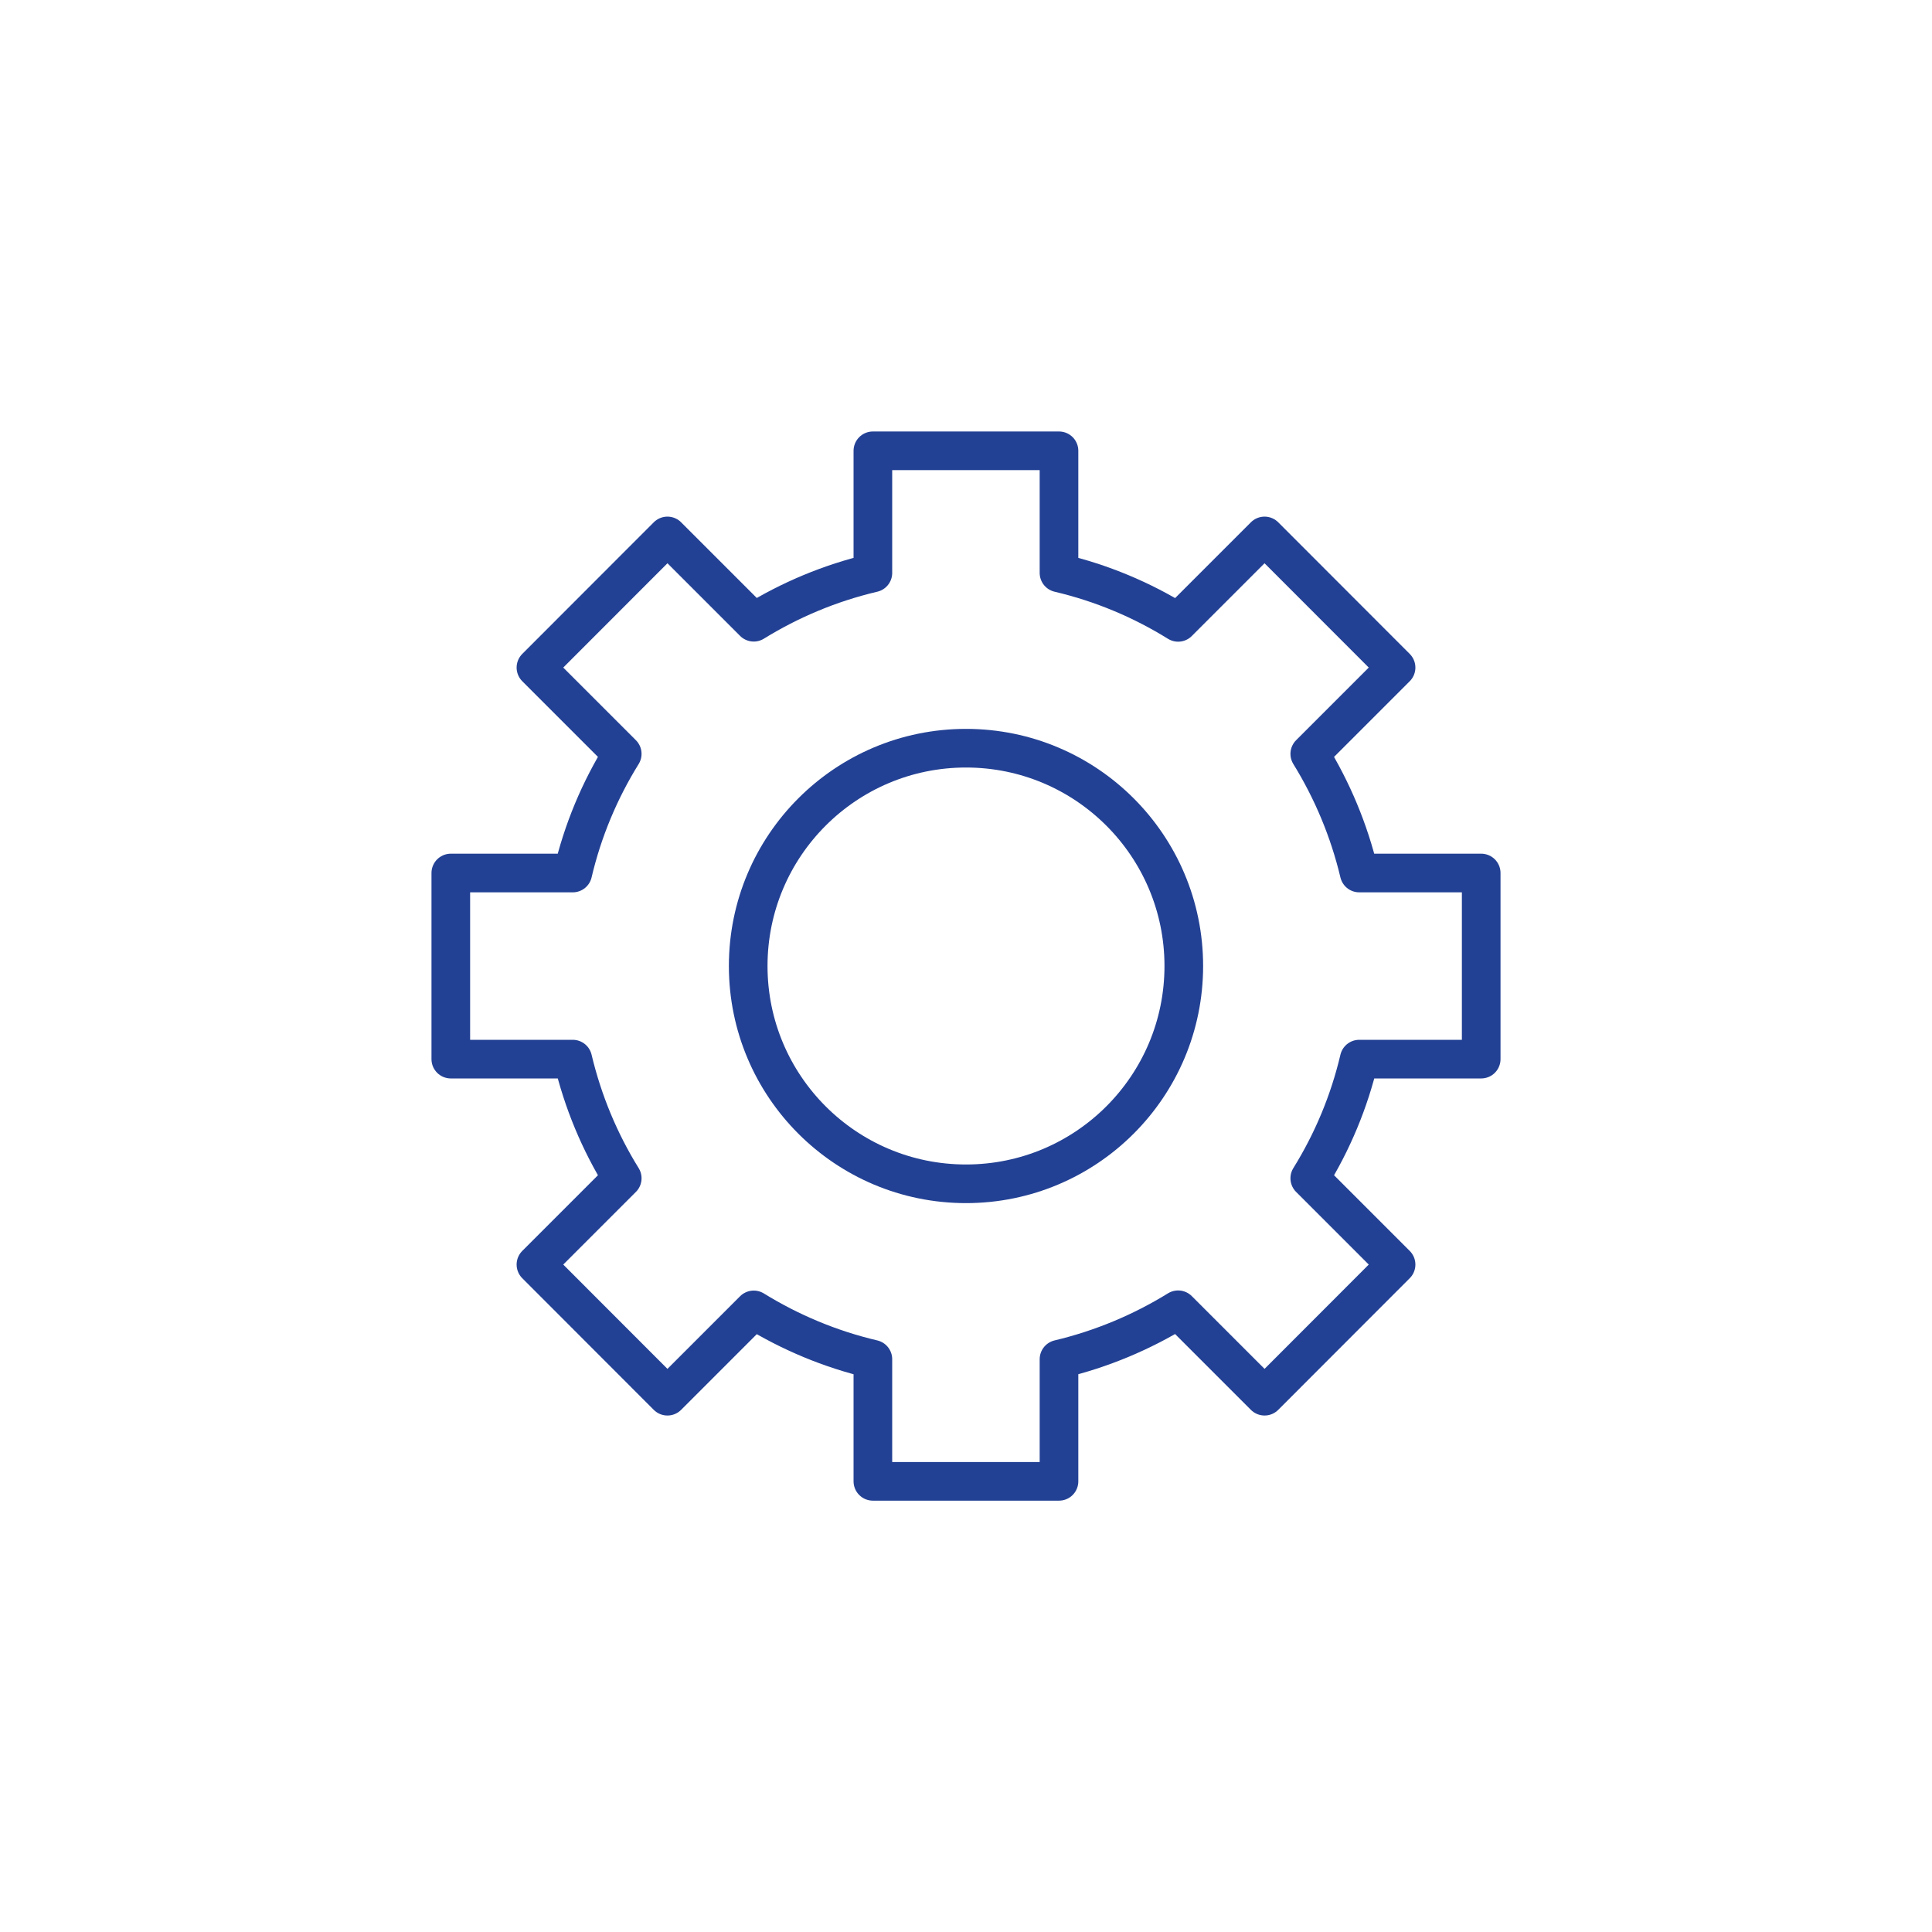 <?xml version="1.0" encoding="UTF-8"?><svg id="a" xmlns="http://www.w3.org/2000/svg" viewBox="0 0 150 150"><path d="M44.47,67.78c.78-3.32,2.09-6.43,3.84-9.25l-6.7-6.7,10.21-10.22,6.7,6.7c2.82-1.74,5.93-3.05,9.25-3.83v-9.48h14.45v9.48c3.32.78,6.43,2.09,9.25,3.84l6.71-6.71,10.21,10.22-6.7,6.7c1.74,2.82,3.05,5.93,3.84,9.25h9.47v14.45h-9.47c-.78,3.32-2.09,6.43-3.84,9.25l6.7,6.7-10.21,10.22-6.71-6.71c-2.82,1.74-5.93,3.05-9.25,3.84v9.48h-14.45v-9.48c-3.32-.78-6.43-2.09-9.25-3.83l-6.7,6.7-10.21-10.22,6.7-6.7c-1.75-2.82-3.05-5.93-3.84-9.25h-9.47v-14.45h9.47Z" fill="none" stroke="#234194" stroke-linecap="round" stroke-linejoin="round" stroke-width="3"/><circle cx="75" cy="75" r="16.91" fill="none" stroke="#234194" stroke-linecap="round" stroke-linejoin="round" stroke-width="3"/></svg>